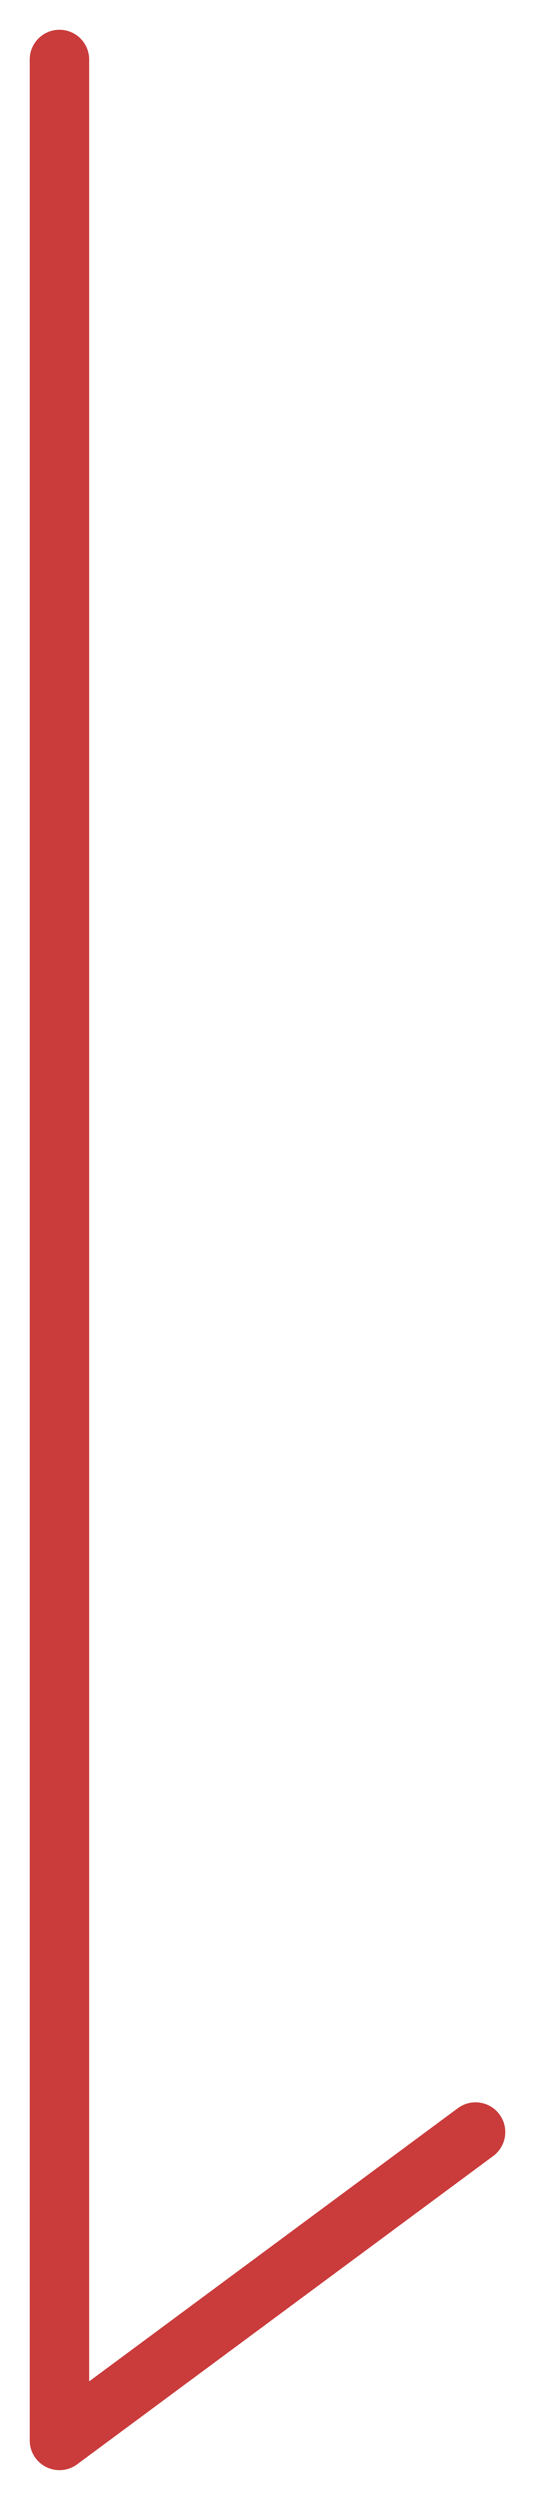 <svg width="9" height="42" viewBox="0 0 9 42" fill="none" xmlns="http://www.w3.org/2000/svg">
<path d="M1 1V41L8 35.82" stroke="#CA3B3B" stroke-miterlimit="5.25" stroke-linecap="round" stroke-linejoin="round"/>
</svg>
